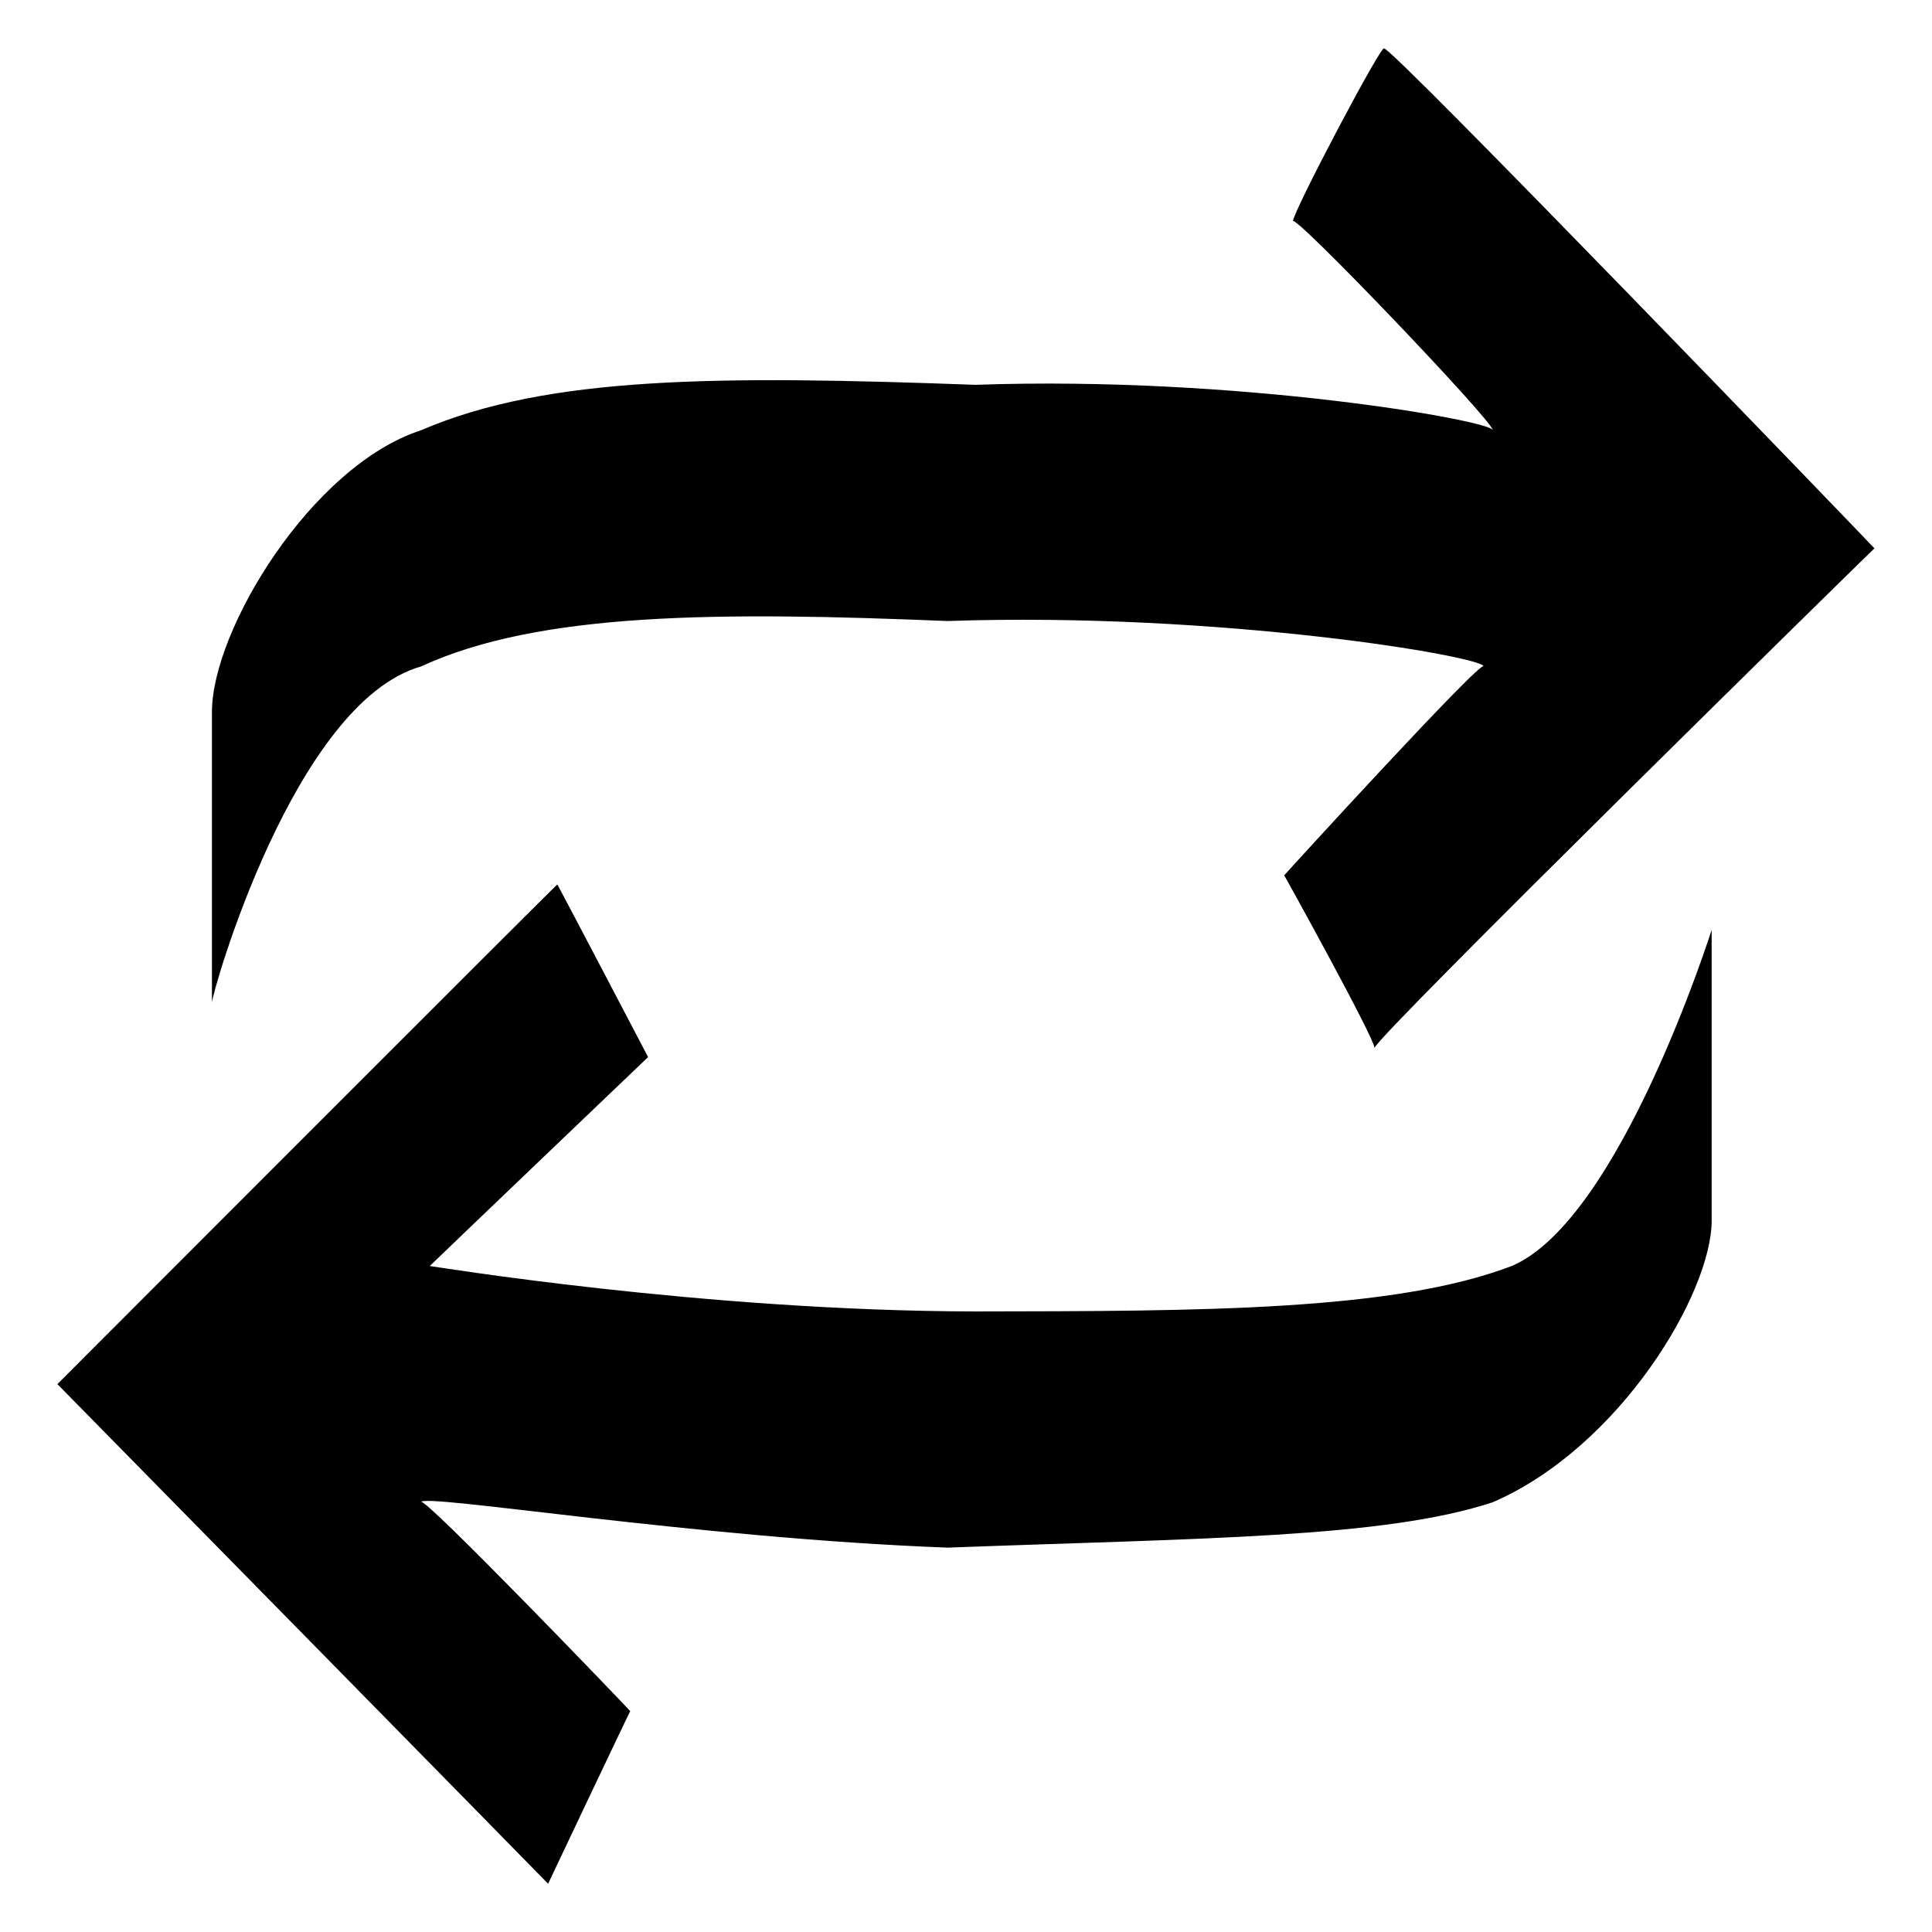 <svg xmlns="http://www.w3.org/2000/svg" version="1.1" xmlns:xlink="http://www.w3.org/1999/xlink" width="100%" height="100%" id="svgWorkerArea" viewBox="0 0 400 400" xmlns:artdraw="https://artdraw.muisca.co" style="background: white;"><defs id="defsdoc"><pattern id="patternBool" x="0" y="0" width="10" height="10" patternUnits="userSpaceOnUse" patternTransform="rotate(35)"><circle cx="5" cy="5" r="4" style="stroke: none;fill: #ff000070;"></circle></pattern></defs><g id="fileImp-358153304" class="cosito"><path id="pathImp-298425081" fill="#000000" class="grouped" d="M43.881 147.384C43.881 130.448 64.481 96.448 87.181 89.079 113.481 77.748 149.181 77.748 201.981 79.674 256.481 77.748 309.081 87.148 309.081 89.079 309.081 87.148 267.681 43.848 267.681 45.819 267.681 43.848 286.581 8.048 286.581 10.084 286.581 8.048 388.081 113.448 388.081 113.529 388.081 113.448 284.581 214.948 284.581 216.975 284.581 214.948 265.881 181.148 265.881 181.239 265.881 181.148 307.181 135.948 307.181 137.98 307.181 135.948 252.681 126.648 196.181 128.576 149.181 126.648 111.681 126.648 87.181 137.98 60.881 145.448 43.881 205.648 43.881 207.571 43.881 205.648 43.881 145.448 43.881 147.384 43.881 145.448 43.881 145.448 43.881 147.384"></path><path id="pathImp-731604099" fill="#000000" class="grouped" d="M354.381 252.711C354.381 267.648 335.481 299.548 309.081 311.017 286.581 318.448 248.981 318.448 196.181 320.421 143.681 318.448 87.181 309.048 87.181 311.017 87.181 309.048 130.481 354.148 130.481 354.276 130.481 354.148 113.481 389.948 113.481 390.012 113.481 389.948 11.881 286.548 11.881 286.566 11.881 286.548 115.381 182.948 115.381 183.12 115.381 182.948 134.181 218.848 134.181 218.856 134.181 218.848 88.981 262.048 88.981 262.115 88.981 262.048 145.481 271.448 201.981 271.519 248.981 271.448 288.481 271.448 312.981 262.115 335.481 252.548 354.381 192.448 354.381 192.524 354.381 192.448 354.381 252.548 354.381 252.711 354.381 252.548 354.381 252.548 354.381 252.711"></path></g></svg>